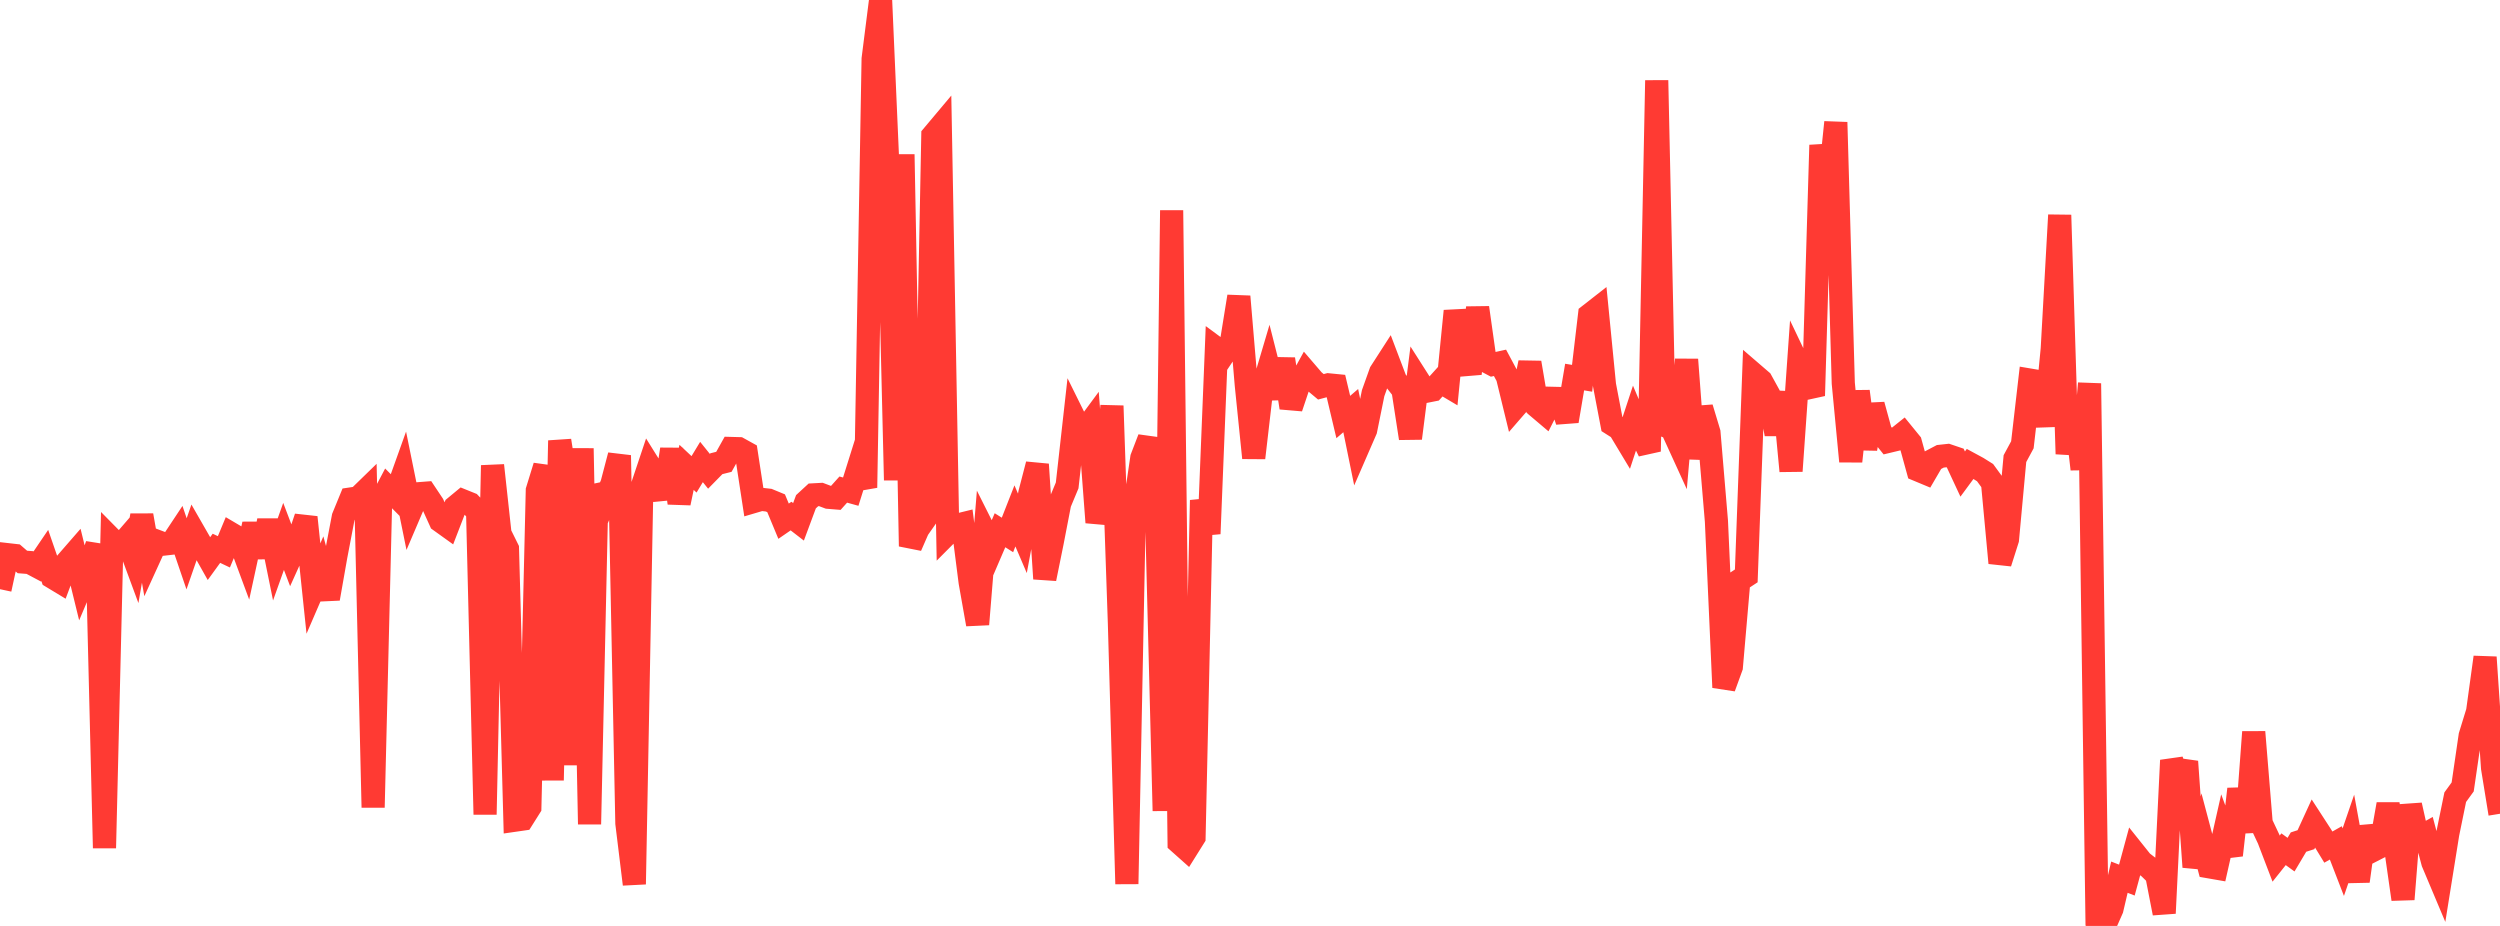 <?xml version="1.0" standalone="no"?>
<!DOCTYPE svg PUBLIC "-//W3C//DTD SVG 1.1//EN" "http://www.w3.org/Graphics/SVG/1.1/DTD/svg11.dtd">

<svg width="135" height="50" viewBox="0 0 135 50" preserveAspectRatio="none" 
  xmlns="http://www.w3.org/2000/svg"
  xmlns:xlink="http://www.w3.org/1999/xlink">


<polyline points="0.0, 31.816 0.403, 29.951 0.806, 29.997 1.209, 30.346 1.612, 30.377 2.015, 30.591 2.418, 29.997 2.821, 31.163 3.224, 31.407 3.627, 30.337 4.03, 29.874 4.433, 31.52 4.836, 30.568 5.239, 29.428 5.642, 45.795 6.045, 29.135 6.448, 29.543 6.851, 29.077 7.254, 30.167 7.657, 27.83 8.06, 30.109 8.463, 29.226 8.866, 29.379 9.269, 29.333 9.672, 28.725 10.075, 29.907 10.478, 28.746 10.881, 29.448 11.284, 30.164 11.687, 29.608 12.09, 29.799 12.493, 28.83 12.896, 29.068 13.299, 30.155 13.701, 28.301 14.104, 30.074 14.507, 28.115 14.91, 30.098 15.313, 28.966 15.716, 30.026 16.119, 29.133 16.522, 27.936 16.925, 31.782 17.328, 30.849 17.731, 32.326 18.134, 30.039 18.537, 27.928 18.94, 26.945 19.343, 26.885 19.746, 26.493 20.149, 43.603 20.552, 27.109 20.955, 26.344 21.358, 26.75 21.761, 25.625 22.164, 27.607 22.567, 26.664 22.97, 26.633 23.373, 27.237 23.776, 28.129 24.179, 28.418 24.582, 27.374 24.985, 27.041 25.388, 27.204 25.791, 27.627 26.194, 43.981 26.597, 25.131 27.0, 28.822 27.403, 29.638 27.806, 44.29 28.209, 44.232 28.612, 43.592 29.015, 26.48 29.418, 25.173 29.821, 42.136 30.224, 23.792 30.627, 26.361 31.03, 41.313 31.433, 24.214 31.836, 44.507 32.239, 26.227 32.642, 27.077 33.045, 26.127 33.448, 24.59 33.851, 44.457 34.254, 47.748 34.657, 26.336 35.06, 25.133 35.463, 25.779 35.866, 26.897 36.269, 24.262 36.672, 27.163 37.075, 25.237 37.478, 25.615 37.881, 24.948 38.284, 25.45 38.687, 25.04 39.09, 24.939 39.493, 24.218 39.896, 24.229 40.299, 24.452 40.701, 27.082 41.104, 26.963 41.507, 27.009 41.91, 27.175 42.313, 28.145 42.716, 27.868 43.119, 28.179 43.522, 27.094 43.925, 26.723 44.328, 26.701 44.731, 26.853 45.134, 26.886 45.537, 26.437 45.94, 26.549 46.343, 25.264 46.746, 26.332 47.149, 3.18 47.552, 0.0 47.955, 9.227 48.358, 25.932 48.761, 8.34 49.164, 29.497 49.567, 28.574 49.97, 27.999 50.373, 7.32 50.776, 6.84 51.179, 28.789 51.582, 28.384 51.985, 28.285 52.388, 31.441 52.791, 33.712 53.194, 28.768 53.597, 29.571 54.0, 28.633 54.403, 28.887 54.806, 27.858 55.209, 28.801 55.612, 26.63 56.015, 25.077 56.418, 31.251 56.821, 29.265 57.224, 27.179 57.627, 26.212 58.03, 22.611 58.433, 23.426 58.836, 22.881 59.239, 28.21 59.642, 26.638 60.045, 21.916 60.448, 33.648 60.851, 47.732 61.254, 27.466 61.657, 24.727 62.06, 23.677 62.463, 28.081 62.866, 43.785 63.269, 11.357 63.672, 45.499 64.075, 45.858 64.478, 45.214 64.881, 27.013 65.284, 28.822 65.687, 18.812 66.09, 19.11 66.493, 18.507 66.896, 16.011 67.299, 20.781 67.701, 24.726 68.104, 21.257 68.507, 19.896 68.91, 21.486 69.313, 19.393 69.716, 22.016 70.119, 20.814 70.522, 20.081 70.925, 20.551 71.328, 20.888 71.731, 20.78 72.134, 20.82 72.537, 22.519 72.94, 22.173 73.343, 24.147 73.746, 23.22 74.149, 21.232 74.552, 20.103 74.955, 19.478 75.358, 20.54 75.761, 21.056 76.164, 23.667 76.567, 20.504 76.97, 21.137 77.373, 21.057 77.776, 20.611 78.179, 20.85 78.582, 16.796 78.985, 18.767 79.388, 20.174 79.791, 16.614 80.194, 19.469 80.597, 19.682 81.0, 19.593 81.403, 20.347 81.806, 21.999 82.209, 21.534 82.612, 19.584 83.015, 21.962 83.418, 22.303 83.821, 21.509 84.224, 21.519 84.627, 22.738 85.03, 20.361 85.433, 20.428 85.836, 17.008 86.239, 16.693 86.642, 20.788 87.045, 22.899 87.448, 23.155 87.851, 23.825 88.254, 22.601 88.657, 23.553 89.06, 24.373 89.463, 4.342 89.866, 22.967 90.269, 23.122 90.672, 24.003 91.075, 19.417 91.478, 24.754 91.881, 22.022 92.284, 23.358 92.687, 28.144 93.09, 37.121 93.493, 36.013 93.896, 31.362 94.299, 31.098 94.701, 20.212 95.104, 20.559 95.507, 21.291 95.91, 23.441 96.313, 21.188 96.716, 25.435 97.119, 19.711 97.522, 20.556 97.925, 21.367 98.328, 7.836 98.731, 10.506 99.134, 6.604 99.537, 20.691 99.94, 24.912 100.343, 21.134 100.746, 24.238 101.149, 21.863 101.552, 23.334 101.955, 23.837 102.358, 23.74 102.761, 23.418 103.164, 23.913 103.567, 25.376 103.97, 25.544 104.373, 24.853 104.776, 24.641 105.179, 24.597 105.582, 24.734 105.985, 25.599 106.388, 25.051 106.791, 25.269 107.194, 25.522 107.597, 26.074 108.0, 30.398 108.403, 29.131 108.806, 24.766 109.209, 24.018 109.612, 20.524 110.015, 20.592 110.418, 22.998 110.821, 18.845 111.224, 11.614 111.627, 24.513 112.03, 21.822 112.433, 25.334 112.836, 20.705 113.239, 49.676 113.642, 50.0 114.045, 49.086 114.448, 47.368 114.851, 47.525 115.254, 46.038 115.657, 46.543 116.06, 46.853 116.463, 47.248 116.866, 49.313 117.269, 41.059 117.672, 42.228 118.075, 41.125 118.478, 46.818 118.881, 45.287 119.284, 46.806 119.687, 46.876 120.09, 45.089 120.493, 46.178 120.896, 42.608 121.299, 44.928 121.701, 39.529 122.104, 44.455 122.507, 45.312 122.91, 46.365 123.313, 45.859 123.716, 46.151 124.119, 45.472 124.522, 45.343 124.925, 44.464 125.328, 45.085 125.731, 45.744 126.134, 45.516 126.537, 46.557 126.94, 45.38 127.343, 47.583 127.746, 44.662 128.149, 45.914 128.552, 45.707 128.955, 43.427 129.358, 45.744 129.761, 48.559 130.164, 43.476 130.567, 45.279 130.97, 45.053 131.373, 46.572 131.776, 47.529 132.179, 45.021 132.582, 43.049 132.985, 42.494 133.388, 39.732 133.791, 38.422 134.194, 35.492 134.597, 41.462 135.0, 43.943" fill="none" stroke="#ff3a33" stroke-width="1.25"/>

</svg>